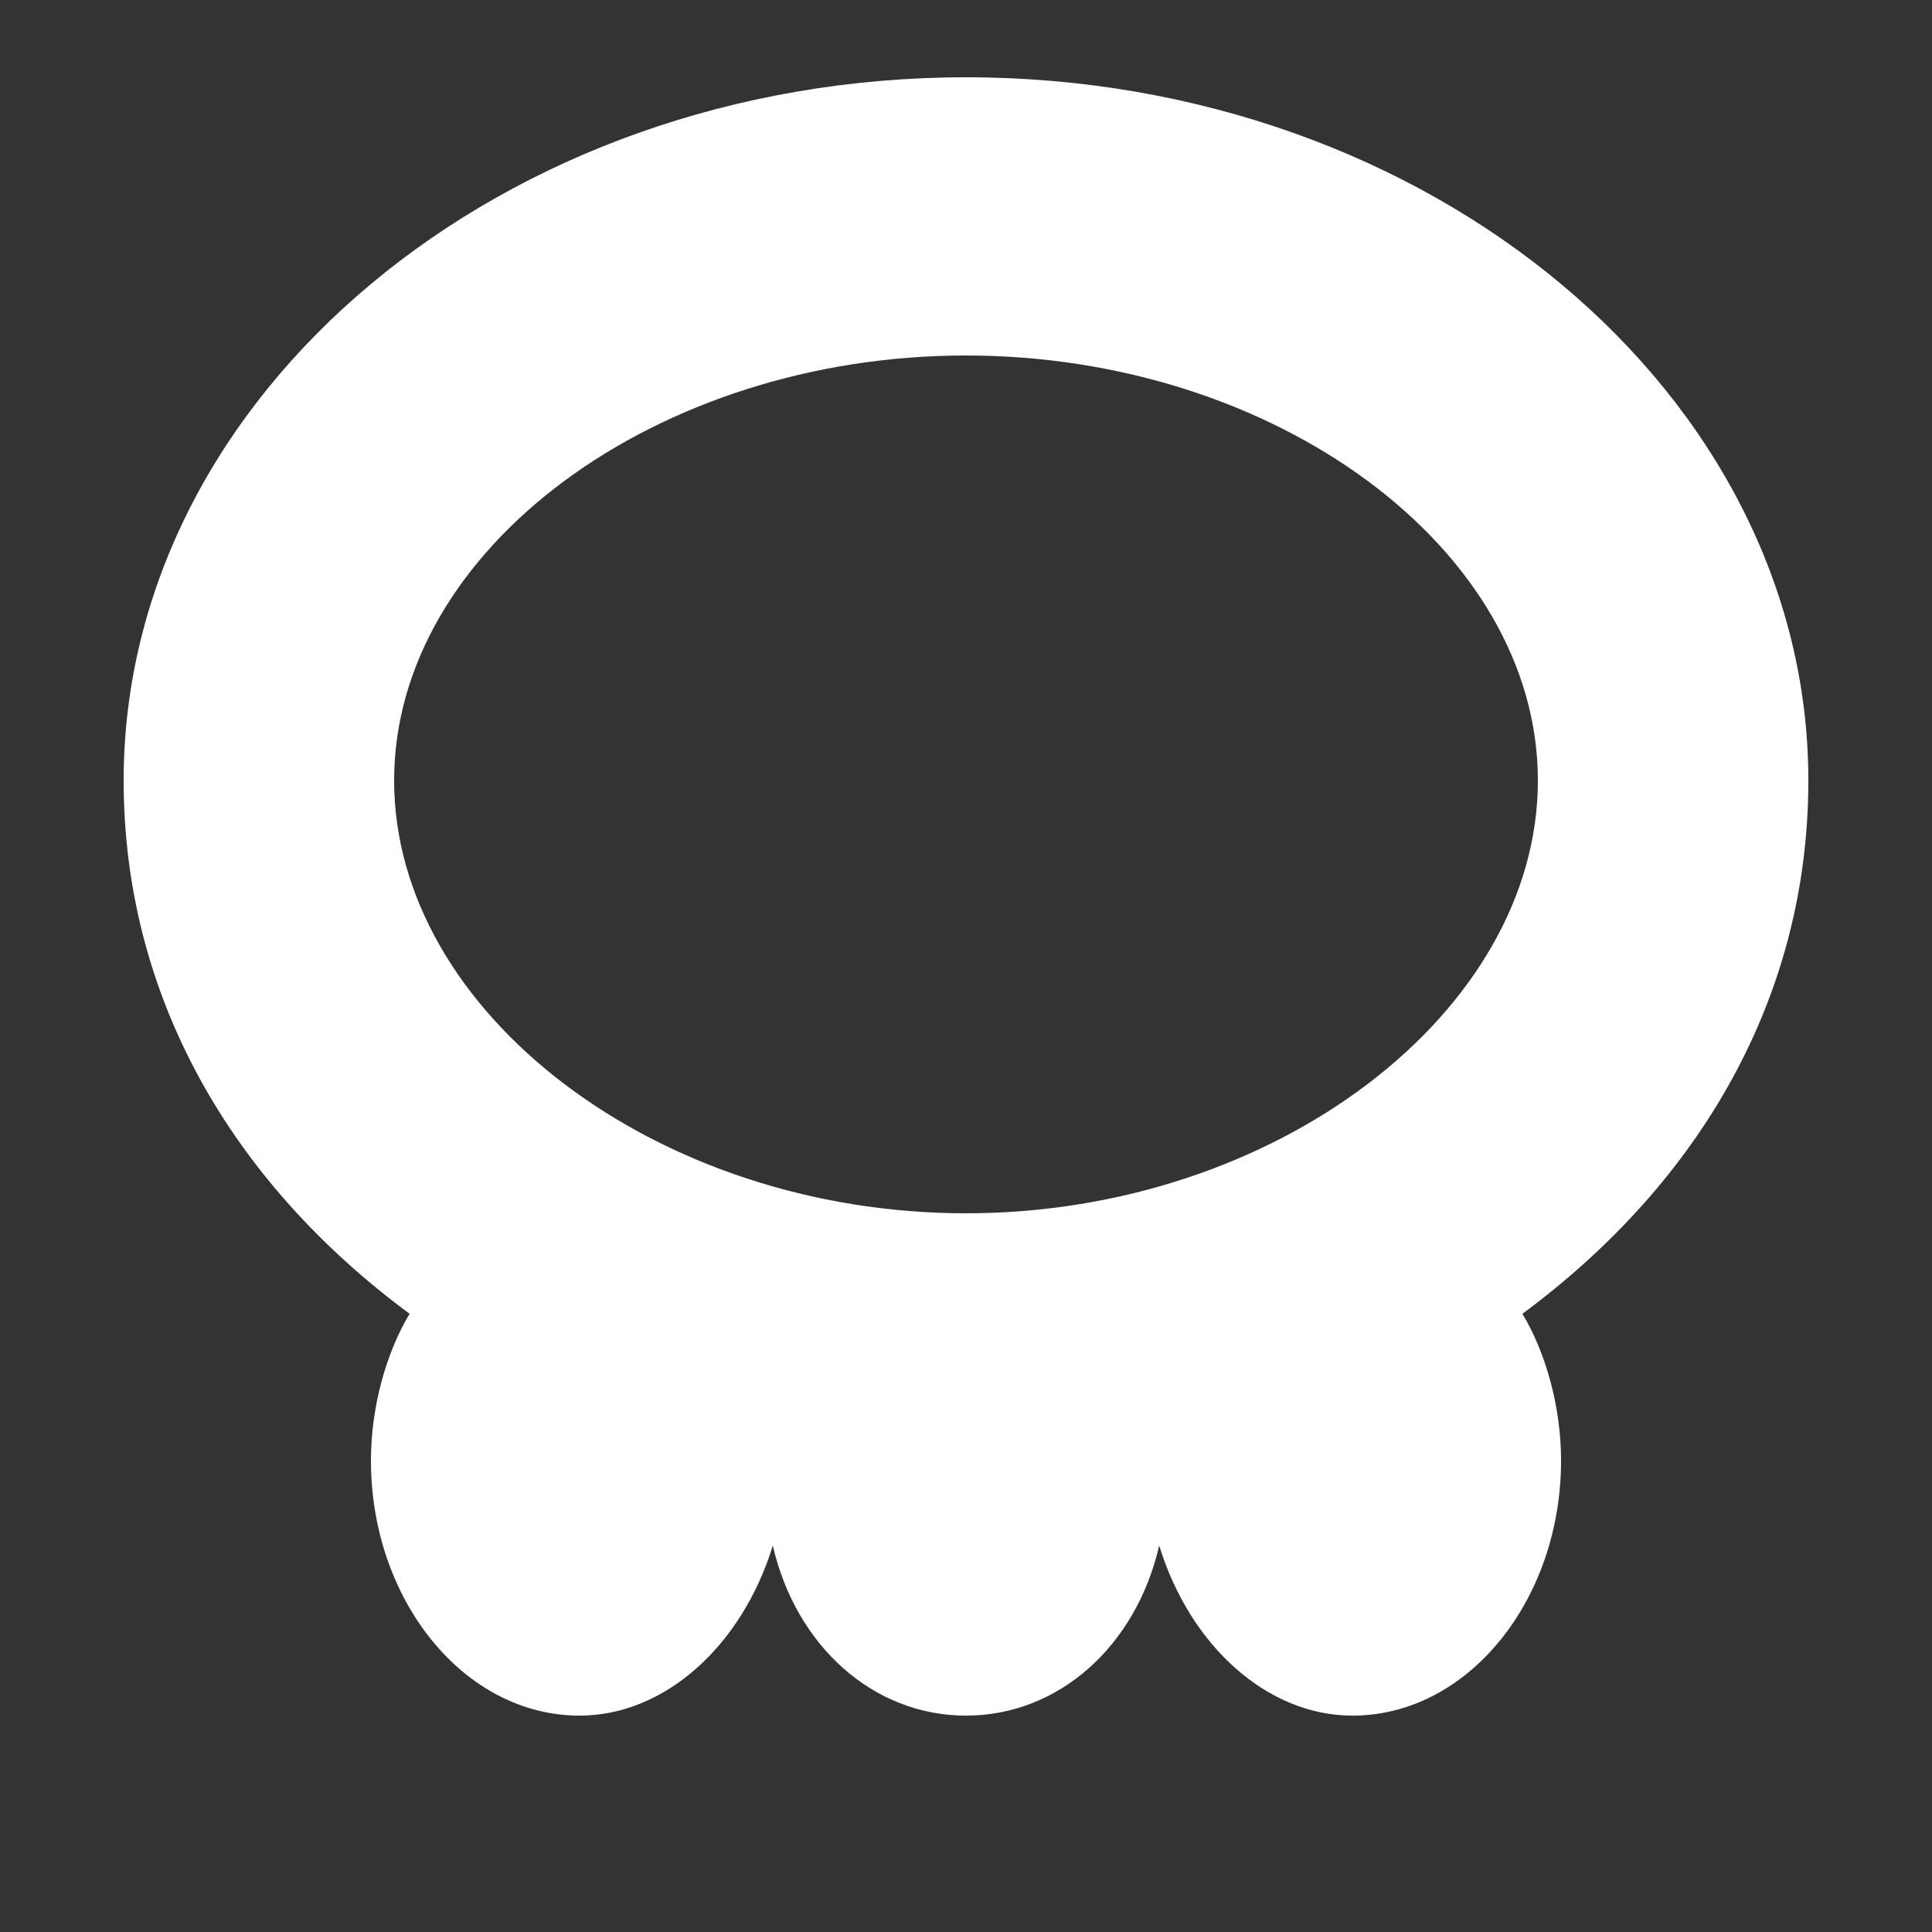 <svg version="1.2" xmlns="http://www.w3.org/2000/svg" viewBox="0 0 25 25" width="25" height="25">
	<rect x="0" y="0" width="25" height="25" fill="#333333" stroke="none"/>
	<title>Icon Poison type-svg</title>
	<style>
		.s0 { fill: #ffffff } 
	</style>
	<path fill-rule="evenodd" class="s0" d="m19.7 17c0.3 0.5 0.5 1.2 0.5 1.9 0 1.8-1.2 3.3-2.7 3.3-1.1 0-2.1-0.9-2.5-2.2-0.3 1.3-1.3 2.2-2.5 2.2-1.2 0-2.2-0.9-2.5-2.2-0.4 1.3-1.4 2.2-2.5 2.2-1.5 0-2.7-1.5-2.7-3.3 0-0.7 0.2-1.4 0.5-1.9-2.3-1.7-3.7-4.1-3.7-6.9 0-5 4.9-9.1 10.9-9.1 6 0 10.9 4.1 10.9 9.1 0 2.8-1.4 5.2-3.7 6.9zm0.2-6.9c0-3-3.4-5.5-7.4-5.5-4 0-7.4 2.5-7.4 5.5 0 3 3.4 5.6 7.4 5.6 4 0 7.4-2.6 7.4-5.6z"/>
</svg>
